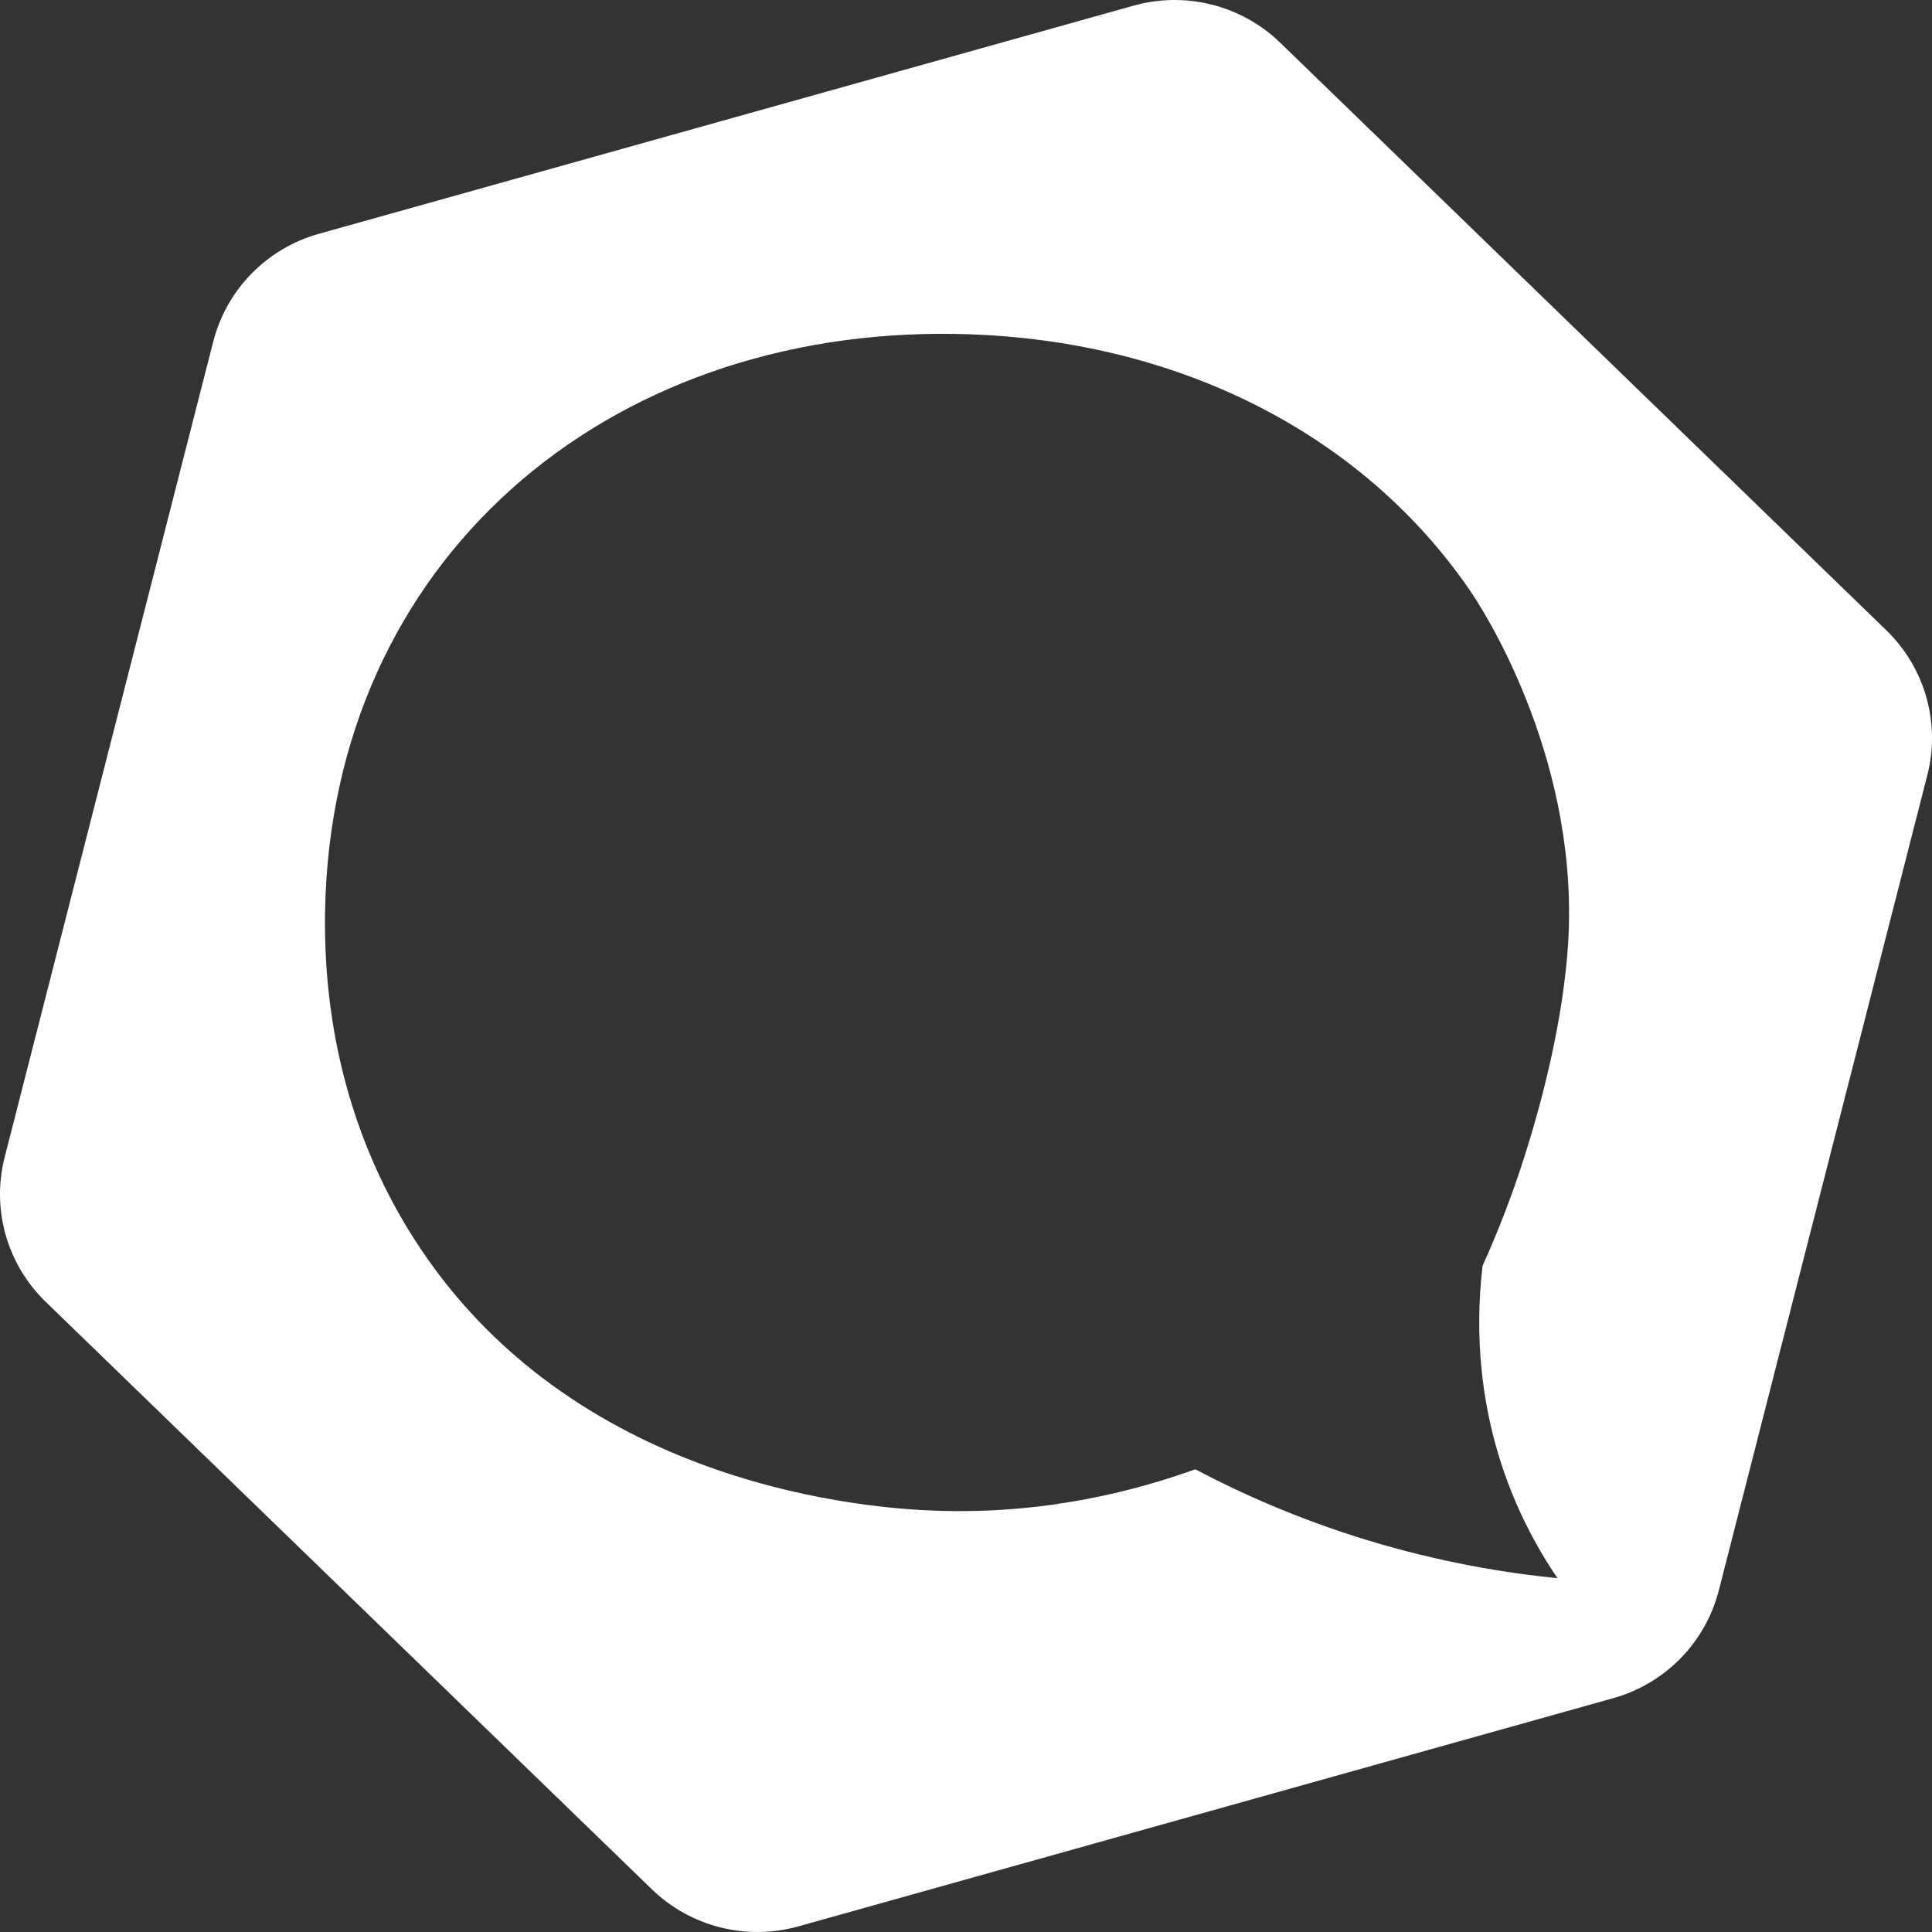 <svg width="56" height="56" viewBox="0 0 56 56" fill="none" xmlns="http://www.w3.org/2000/svg">
<rect x="0" y="0" width="56" height="56" fill="#333333" stroke="none"/>
<path fill-rule="evenodd" clip-rule="evenodd" d="M54.675 18.268L37.108 1.238C35.986 0.151 34.365 -0.259 32.856 0.164L9.243 6.777C7.734 7.199 6.569 8.389 6.182 9.898L0.136 33.539C-0.251 35.048 0.202 36.648 1.326 37.735L18.894 54.762C20.015 55.849 21.637 56.259 23.145 55.836L46.759 49.223C48.267 48.801 49.432 47.611 49.82 46.102L55.866 22.461C56.25 20.955 55.797 19.355 54.675 18.268ZM45.468 27.045C45.361 29.613 44.555 32.318 44.344 33.019C43.887 34.547 43.38 35.791 42.974 36.686C42.81 38.061 42.738 40.39 43.708 42.977C44.13 44.101 44.652 45.021 45.144 45.745C43.604 45.591 41.718 45.278 39.63 44.642C37.64 44.035 35.971 43.287 34.645 42.588C33.045 43.164 30.397 43.907 27.116 43.788C25.343 43.725 16.891 43.186 12.209 36.223C10.379 33.502 9.359 30.167 9.422 26.425C9.598 16.296 17.518 9.504 27.705 9.679C34.103 9.789 39.501 12.579 42.612 17.122C42.917 17.564 45.685 21.766 45.468 27.045Z" fill="white"/>
</svg>
